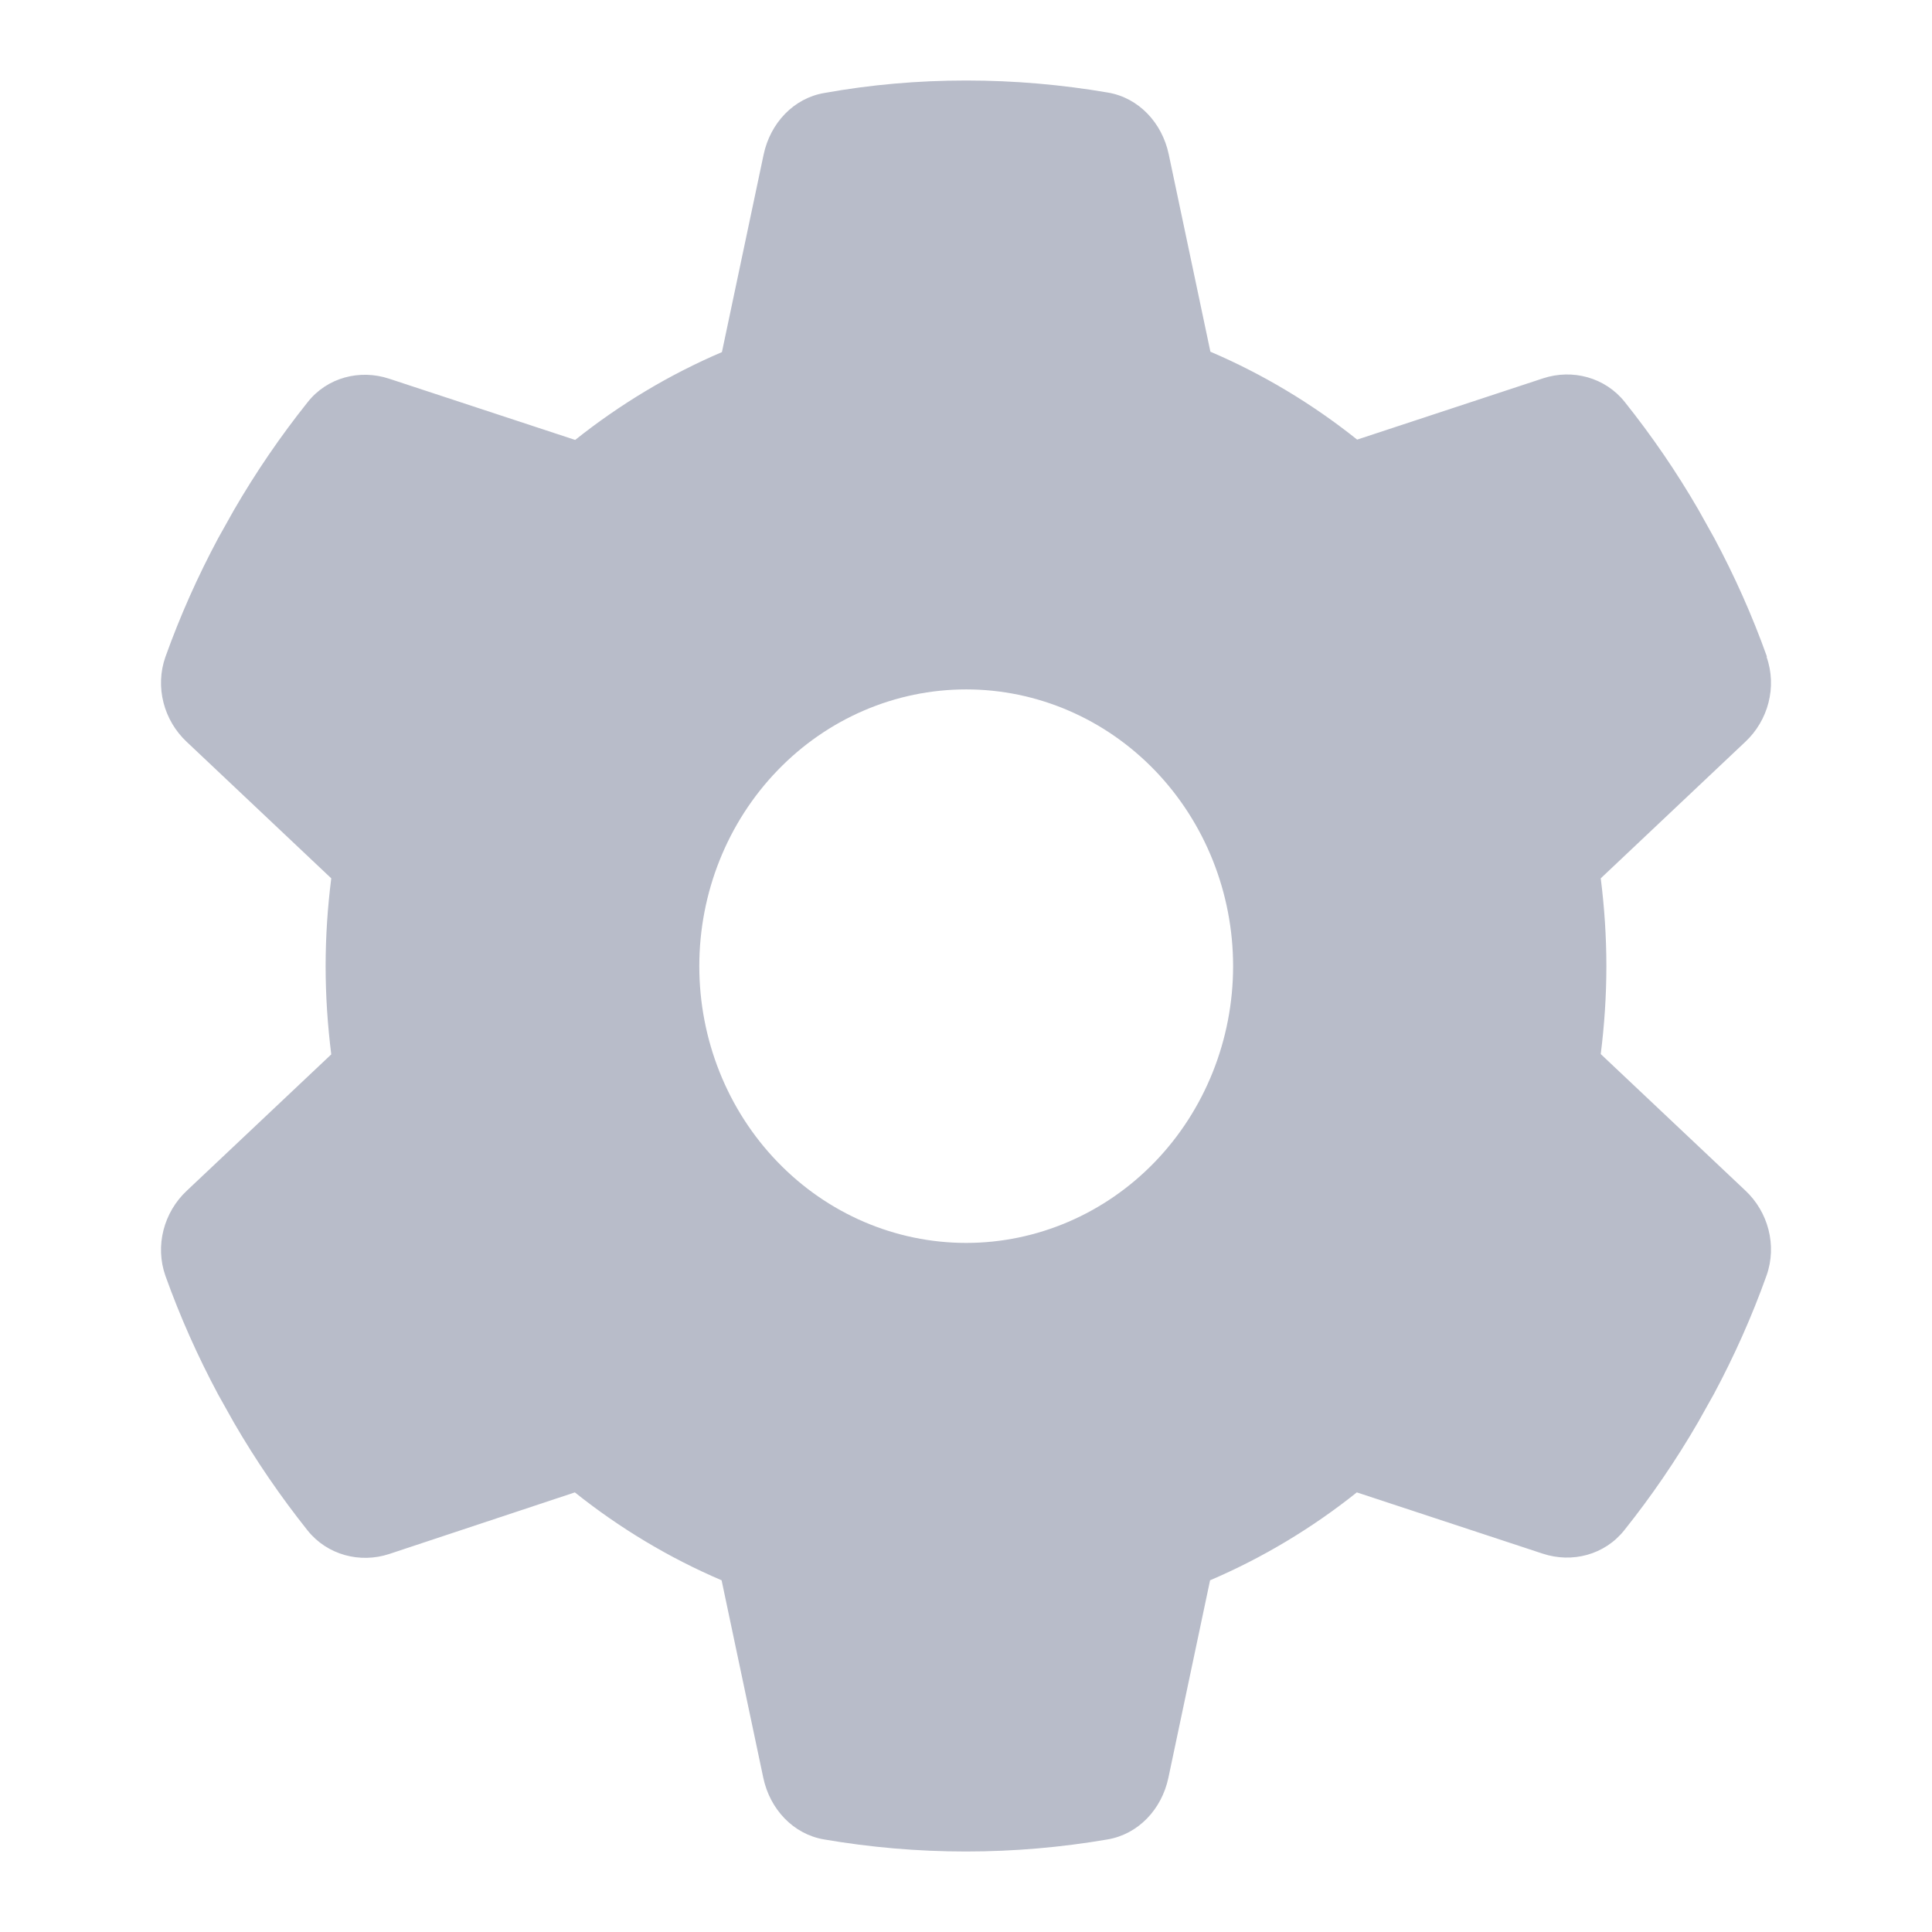 <svg width="24" height="24" viewBox="0 0 24 24" fill="none" xmlns="http://www.w3.org/2000/svg">
<path d="M21.945 8.16C22.077 8.534 21.965 8.951 21.679 9.217L19.885 10.911C19.93 11.267 19.955 11.633 19.955 12.002C19.955 12.372 19.93 12.737 19.885 13.094L21.679 14.787C21.965 15.053 22.077 15.47 21.945 15.844C21.762 16.356 21.543 16.846 21.29 17.318L21.095 17.666C20.821 18.139 20.515 18.586 20.179 19.007C19.934 19.317 19.528 19.42 19.164 19.3L16.855 18.539C16.3 18.982 15.687 19.351 15.032 19.631L14.514 22.085C14.431 22.476 14.141 22.785 13.759 22.85C13.187 22.948 12.599 23 11.998 23C11.397 23 10.809 22.948 10.236 22.85C9.855 22.785 9.565 22.476 9.482 22.085L8.964 19.631C8.309 19.351 7.696 18.982 7.141 18.539L4.836 19.304C4.472 19.424 4.065 19.317 3.821 19.012C3.485 18.59 3.179 18.144 2.905 17.671L2.71 17.323C2.457 16.85 2.238 16.36 2.055 15.849C1.923 15.475 2.035 15.058 2.321 14.791L4.115 13.098C4.07 12.737 4.045 12.372 4.045 12.002C4.045 11.633 4.07 11.267 4.115 10.911L2.321 9.217C2.035 8.951 1.923 8.534 2.055 8.16C2.238 7.649 2.457 7.159 2.71 6.686L2.905 6.338C3.179 5.865 3.485 5.418 3.821 4.997C4.065 4.687 4.472 4.584 4.836 4.705L7.145 5.465C7.7 5.023 8.314 4.653 8.968 4.374L9.486 1.92C9.569 1.529 9.859 1.219 10.241 1.155C10.813 1.052 11.401 1 12.002 1C12.603 1 13.191 1.052 13.764 1.15C14.145 1.215 14.435 1.524 14.518 1.915L15.036 4.369C15.691 4.649 16.304 5.018 16.859 5.461L19.168 4.7C19.532 4.58 19.939 4.687 20.183 4.993C20.519 5.414 20.826 5.861 21.099 6.333L21.294 6.682C21.547 7.154 21.766 7.644 21.949 8.156L21.945 8.16ZM12.002 15.44C12.881 15.44 13.725 15.078 14.347 14.433C14.968 13.789 15.318 12.914 15.318 12.002C15.318 11.09 14.968 10.216 14.347 9.571C13.725 8.926 12.881 8.564 12.002 8.564C11.123 8.564 10.279 8.926 9.658 9.571C9.036 10.216 8.687 11.09 8.687 12.002C8.687 12.914 9.036 13.789 9.658 14.433C10.279 15.078 11.123 15.44 12.002 15.44Z" fill="#B8BCC9"/>
</svg>
